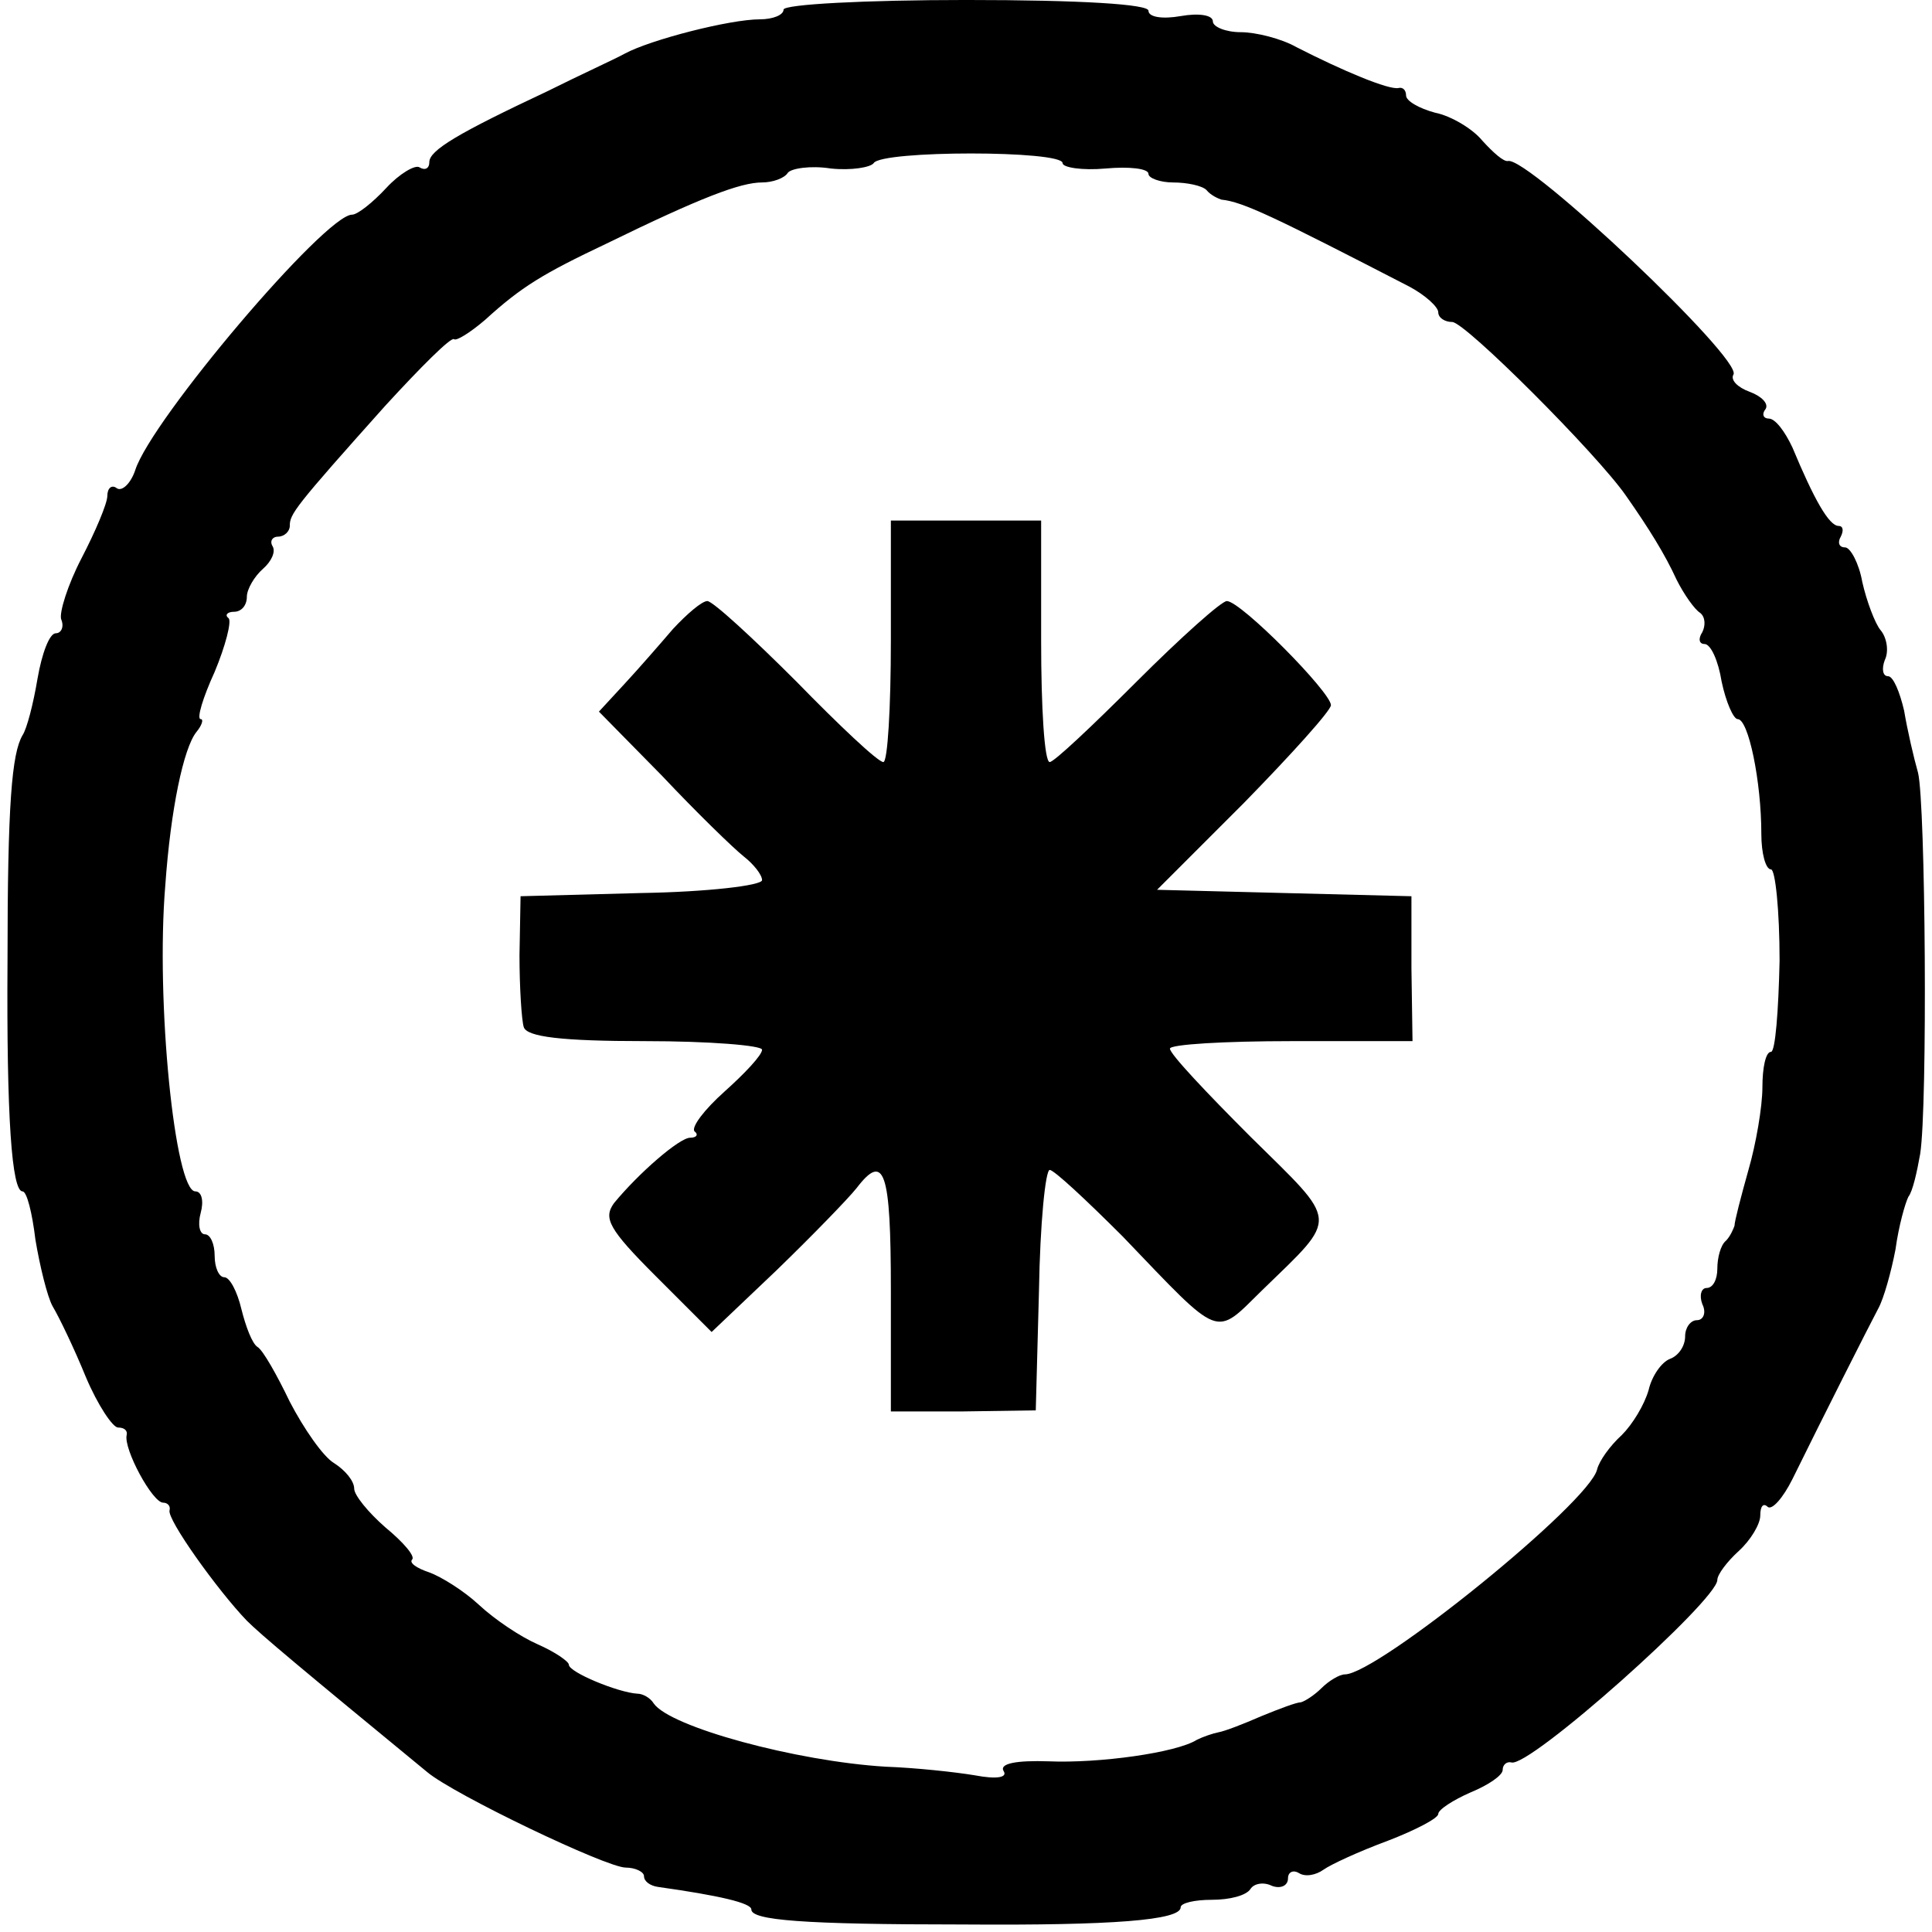 <?xml version="1.0" standalone="no"?>
<!DOCTYPE svg PUBLIC "-//W3C//DTD SVG 20010904//EN"
 "http://www.w3.org/TR/2001/REC-SVG-20010904/DTD/svg10.dtd">
<svg version="1.0" xmlns="http://www.w3.org/2000/svg"
 width="180pt" height="180pt" viewBox="0 0 180 180"
 preserveAspectRatio="xMidYMid meet">
<g transform="translate(0,180) scale(0.1,-0.1)"
fill="#000000" stroke="none">
<path d="M730 1791 c0 -5 -10 -9 -22 -9 -28 0 -102 -19 -126 -32 -9 -5 -42
-20 -72 -35 -83 -39 -110 -55 -110 -66 0 -6 -4 -8 -9 -5 -4 3 -19 -6 -31 -19
-13 -14 -27 -25 -32 -25 -25 0 -187 -191 -202 -238 -4 -12 -12 -20 -17 -17 -5
4 -9 0 -9 -7 0 -7 -11 -33 -24 -58 -13 -25 -21 -51 -19 -57 3 -7 0 -13 -5 -13
-6 0 -13 -19 -17 -42 -4 -24 -10 -47 -14 -53 -10 -17 -14 -64 -14 -210 -1
-146 4 -215 14 -215 4 0 9 -20 12 -45 4 -24 11 -53 16 -62 6 -10 20 -39 31
-66 11 -26 25 -47 30 -47 6 0 9 -3 8 -7 -3 -13 24 -63 34 -63 4 0 7 -3 6 -7
-3 -8 45 -75 72 -103 13 -13 50 -44 168 -141 25 -21 167 -89 185 -89 9 0 17
-4 17 -8 0 -5 6 -9 13 -10 57 -8 87 -15 87 -21 0 -10 47 -14 198 -14 139 -1
202 4 202 16 0 4 13 7 29 7 17 0 32 4 36 10 3 5 12 7 20 3 8 -3 15 0 15 7 0 6
5 8 10 5 6 -4 16 -2 23 3 7 5 33 17 60 27 26 10 47 21 47 25 0 4 14 13 30 20
17 7 30 16 30 21 0 5 4 8 8 7 16 -6 192 151 192 170 0 5 9 17 20 27 11 10 20
25 20 33 0 9 3 12 7 8 4 -3 14 8 23 26 28 57 71 142 80 159 5 9 12 34 16 55 3
22 9 43 12 49 4 5 8 23 11 40 7 45 5 326 -2 355 -4 14 -10 40 -13 58 -4 17
-10 32 -15 32 -5 0 -6 7 -3 15 4 8 2 21 -4 28 -5 6 -13 27 -17 45 -3 17 -11
32 -16 32 -6 0 -7 5 -4 10 3 6 2 10 -2 10 -9 0 -23 25 -43 73 -7 15 -16 27
-22 27 -5 0 -7 4 -3 9 3 5 -4 12 -15 16 -11 4 -18 11 -15 16 9 14 -191 203
-210 199 -4 -1 -14 8 -24 19 -9 11 -29 23 -44 26 -15 4 -27 11 -27 16 0 5 -3
8 -7 7 -9 -2 -52 16 -95 38 -14 8 -38 14 -52 14 -14 0 -26 5 -26 10 0 6 -13 8
-30 5 -17 -3 -30 -1 -30 5 0 6 -62 10 -170 10 -93 0 -170 -4 -170 -9z m260
-143 c0 -4 18 -7 40 -5 22 2 40 0 40 -5 0 -4 11 -8 23 -8 13 0 27 -3 31 -7 4
-5 11 -8 14 -9 20 -2 49 -16 175 -81 15 -8 27 -19 27 -24 0 -5 6 -9 13 -9 12
0 135 -123 162 -162 21 -30 36 -54 47 -78 7 -14 17 -28 22 -31 5 -4 5 -12 2
-18 -4 -6 -3 -11 2 -11 6 0 13 -16 16 -35 4 -19 11 -35 15 -35 10 0 22 -58 22
-107 0 -18 4 -33 9 -33 4 0 8 -38 8 -85 -1 -47 -4 -85 -8 -85 -5 0 -8 -15 -8
-33 0 -18 -6 -53 -13 -77 -7 -25 -13 -48 -13 -52 -1 -3 -4 -10 -8 -14 -5 -4
-8 -16 -8 -26 0 -10 -4 -18 -10 -18 -5 0 -7 -7 -4 -15 4 -8 1 -15 -5 -15 -6 0
-11 -7 -11 -15 0 -9 -6 -18 -14 -21 -8 -3 -17 -16 -20 -29 -4 -14 -15 -32 -25
-42 -11 -10 -21 -24 -23 -32 -7 -31 -205 -191 -235 -191 -5 0 -15 -6 -22 -13
-6 -6 -15 -12 -19 -13 -4 0 -20 -6 -37 -13 -16 -7 -34 -14 -40 -15 -5 -1 -14
-4 -20 -7 -19 -12 -91 -22 -138 -20 -30 1 -46 -2 -42 -9 4 -6 -6 -8 -27 -4
-18 3 -55 7 -83 8 -83 5 -201 37 -216 59 -3 5 -10 9 -15 9 -18 1 -64 20 -64
27 0 3 -13 12 -29 19 -16 7 -40 23 -55 37 -14 13 -35 26 -46 30 -12 4 -19 9
-16 12 3 3 -8 16 -25 30 -16 14 -29 30 -29 36 0 7 -8 17 -19 24 -10 6 -28 32
-41 57 -12 25 -25 48 -30 51 -5 3 -11 19 -15 35 -4 17 -11 30 -16 30 -5 0 -9
9 -9 20 0 11 -4 20 -9 20 -5 0 -7 9 -4 20 3 11 1 20 -5 20 -19 0 -37 177 -28
285 5 71 17 128 29 143 5 6 7 12 4 12 -4 0 2 20 13 44 10 24 16 47 13 50 -4 3
-1 6 5 6 7 0 12 6 12 14 0 7 7 19 15 26 8 7 12 16 9 21 -3 5 0 9 5 9 6 0 11 5
11 10 0 11 4 17 89 112 33 36 61 64 64 62 2 -2 15 6 29 18 34 31 54 43 113 71
88 43 125 57 145 57 10 0 21 4 24 9 3 4 21 7 40 4 19 -2 37 1 40 5 7 12 176
12 176 0z"/>
<path d="M830 1203 c0 -62 -3 -113 -7 -113 -5 0 -41 34 -81 75 -41 41 -78 75
-83 75 -5 0 -19 -12 -32 -26 -12 -14 -32 -37 -45 -51 l-24 -26 59 -60 c32 -34
66 -67 76 -75 9 -7 17 -17 17 -22 0 -5 -51 -11 -112 -12 l-113 -3 -1 -55 c0
-30 2 -61 4 -67 3 -9 35 -13 113 -13 60 0 109 -4 109 -8 0 -5 -16 -22 -35 -39
-19 -17 -31 -33 -28 -37 4 -3 2 -6 -4 -6 -10 0 -48 -33 -71 -61 -10 -14 -5
-24 39 -68 l52 -52 61 58 c33 32 66 66 74 76 26 34 32 16 32 -95 l0 -113 67 0
68 1 3 112 c1 62 6 112 10 112 4 0 34 -28 68 -62 93 -97 85 -94 130 -50 72 70
72 61 -11 143 -41 41 -75 77 -75 82 0 4 51 7 113 7 l113 0 -1 68 0 67 -119 3
-118 3 81 81 c44 45 81 86 81 91 0 12 -84 97 -97 97 -5 0 -43 -34 -84 -75 -41
-41 -77 -75 -81 -75 -5 0 -8 51 -8 113 l0 112 -70 0 -70 0 0 -112z"/>
</g>
</svg>
